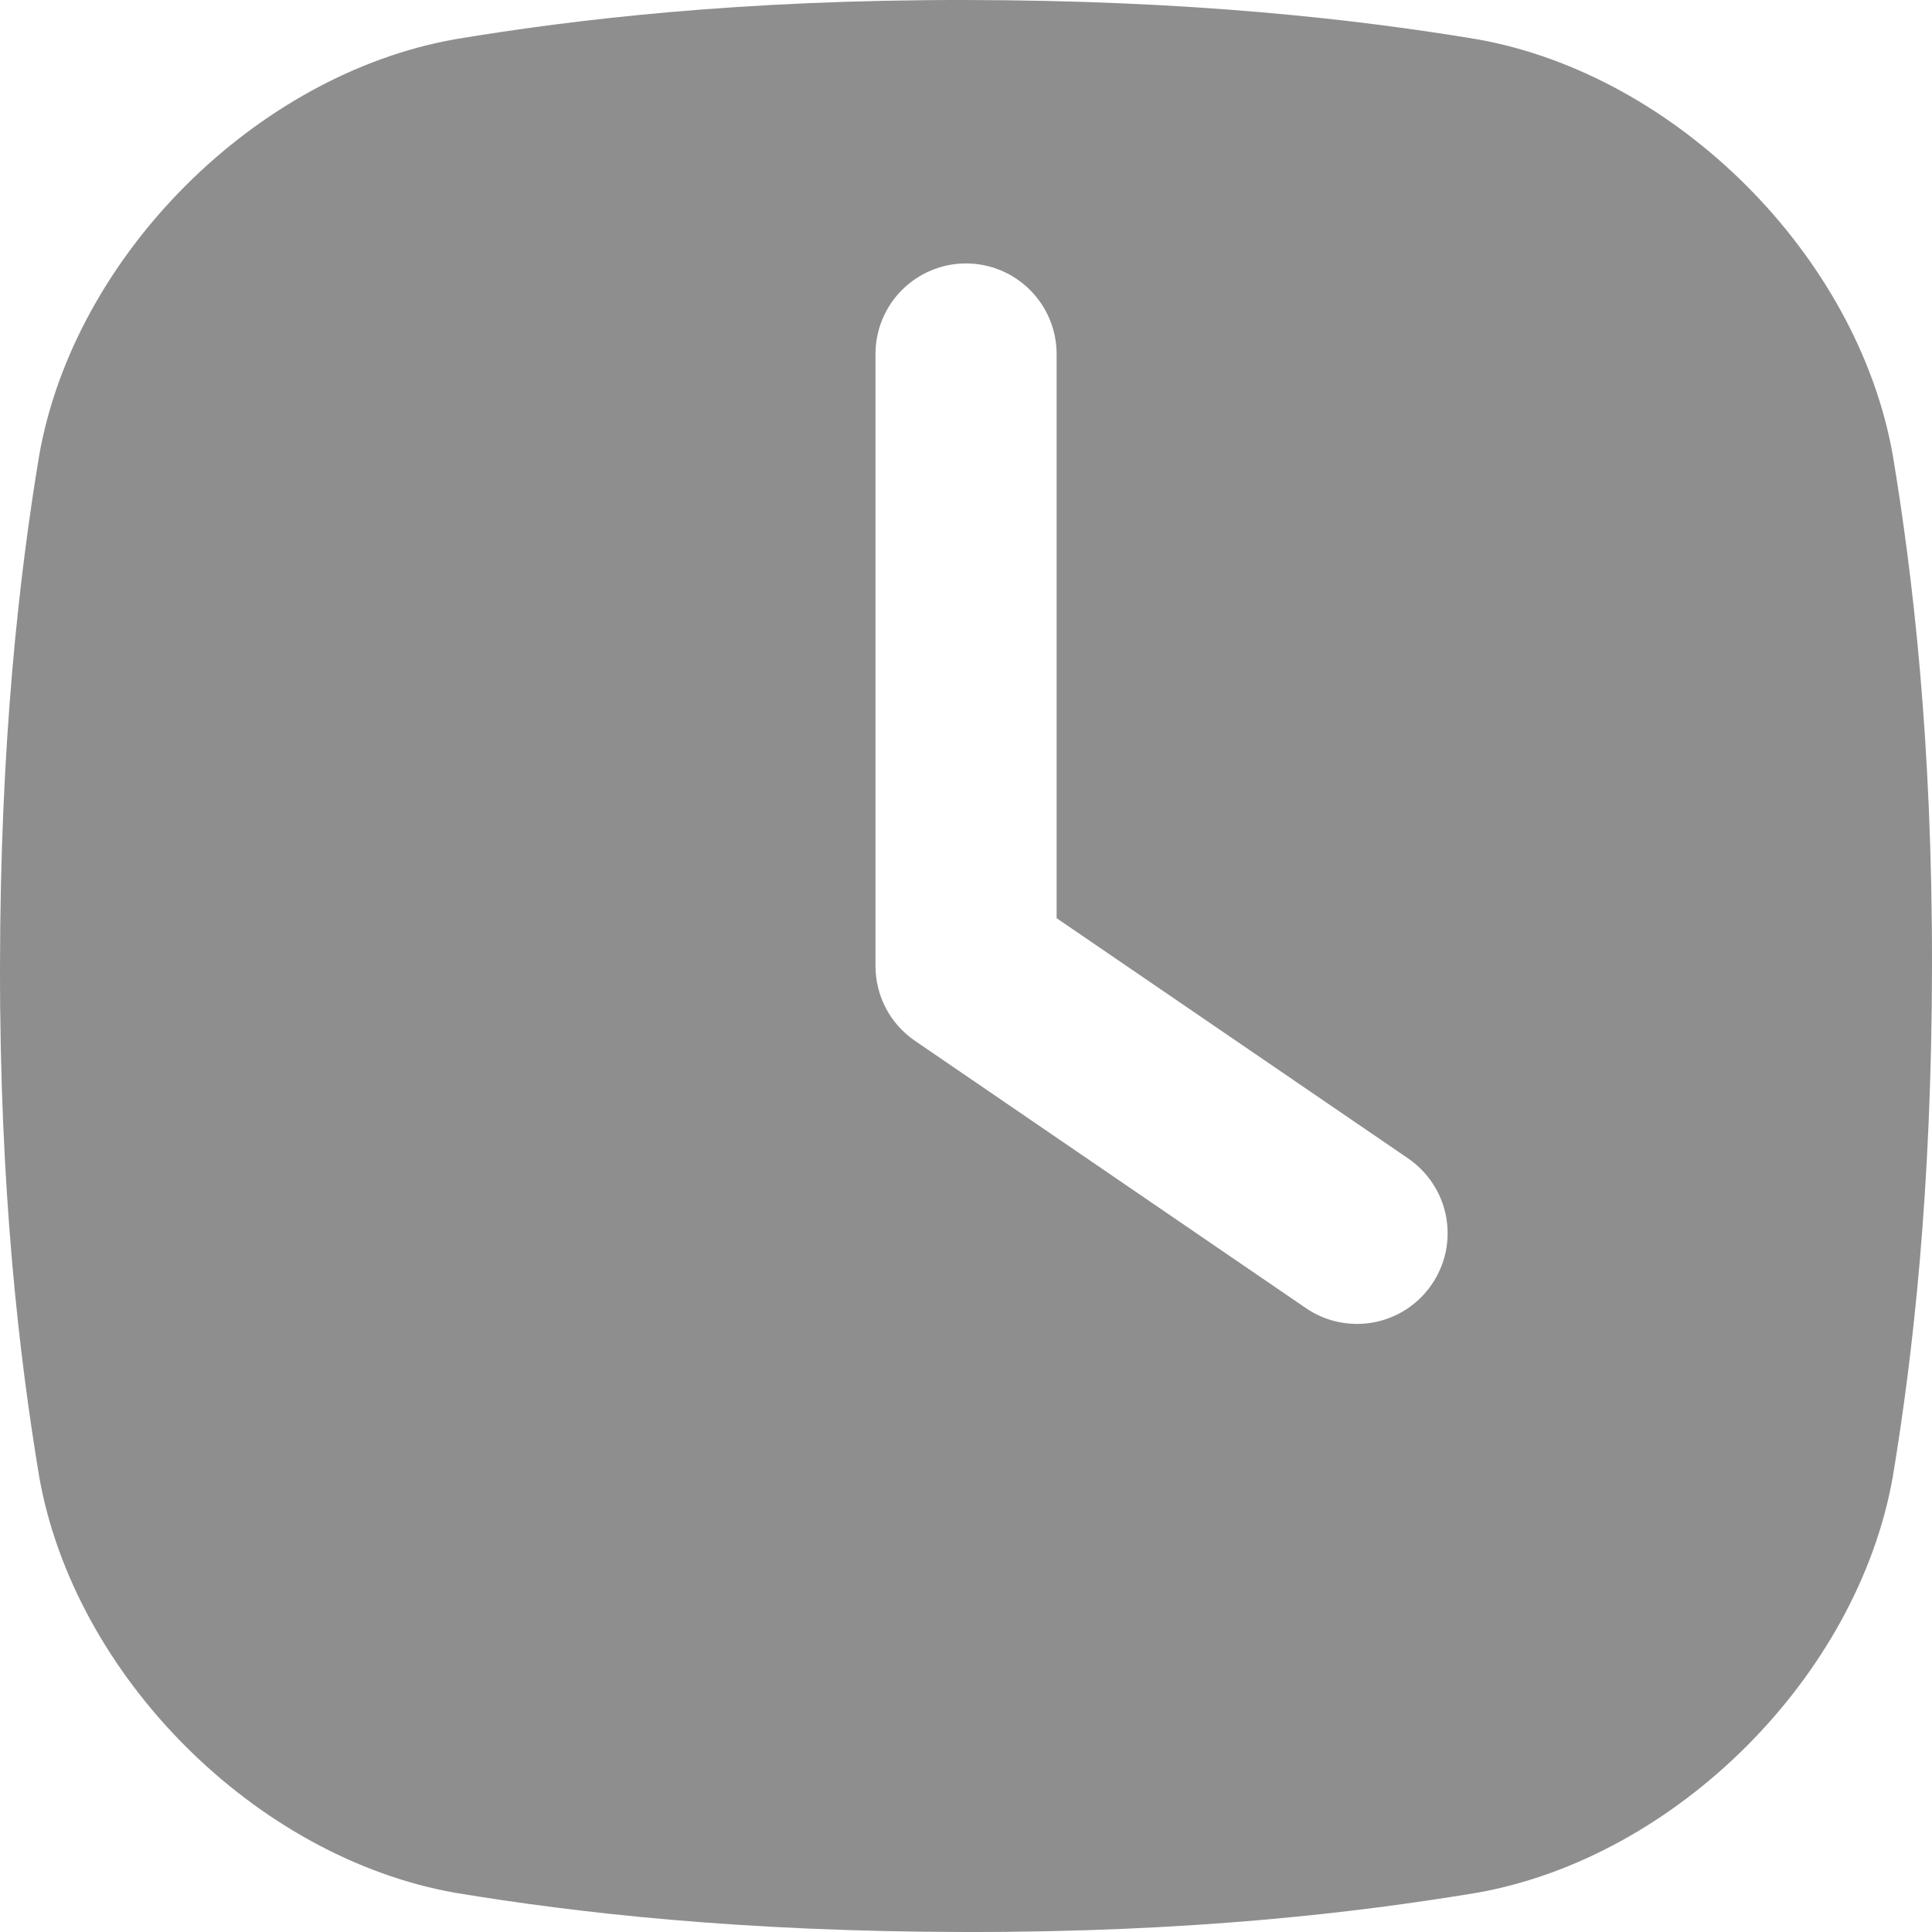 <?xml version="1.0" encoding="UTF-8"?> <svg xmlns="http://www.w3.org/2000/svg" width="20" height="20" viewBox="0 0 20 20" fill="none"><g opacity="0.5" clip-path="url(#clip0_65_3610)"><path d="M19.594 4.712C19.229 2.647 17.353 0.771 15.288 0.406C14.035 0.198 12.329 0.003 10 2.76664e-05C7.671 -0.003 5.965 0.198 4.712 0.406C2.647 0.771 0.771 2.647 0.406 4.712C0.198 5.965 0.003 7.671 2.76664e-05 10C-0.003 12.329 0.198 14.035 0.406 15.288C0.771 17.353 2.647 19.229 4.712 19.594C5.965 19.802 7.671 19.997 10 20C12.329 20.003 14.035 19.802 15.288 19.594C17.353 19.229 19.229 17.353 19.594 15.288C19.802 14.035 19.997 12.329 20 10C20.003 7.671 19.802 5.965 19.594 4.712ZM14.822 13.296C14.752 13.398 14.663 13.485 14.56 13.553C14.457 13.62 14.342 13.666 14.221 13.689C14.1 13.712 13.975 13.71 13.855 13.685C13.734 13.66 13.62 13.611 13.518 13.541L9.471 10.774C9.345 10.688 9.242 10.572 9.171 10.438C9.1 10.303 9.063 10.152 9.063 10V3.665C9.063 3.416 9.161 3.178 9.337 3.002C9.513 2.826 9.751 2.727 10 2.727C10.249 2.727 10.487 2.826 10.663 3.002C10.839 3.178 10.938 3.416 10.938 3.665V9.505L14.577 11.992C14.679 12.062 14.766 12.151 14.833 12.254C14.901 12.357 14.947 12.473 14.97 12.594C14.992 12.715 14.991 12.839 14.966 12.96C14.94 13.08 14.891 13.195 14.822 13.296Z" fill="#1E1E1E"></path></g><defs><clipPath id="clip0_65_3610"><rect width="20" height="20" fill="white"></rect></clipPath></defs></svg> 
